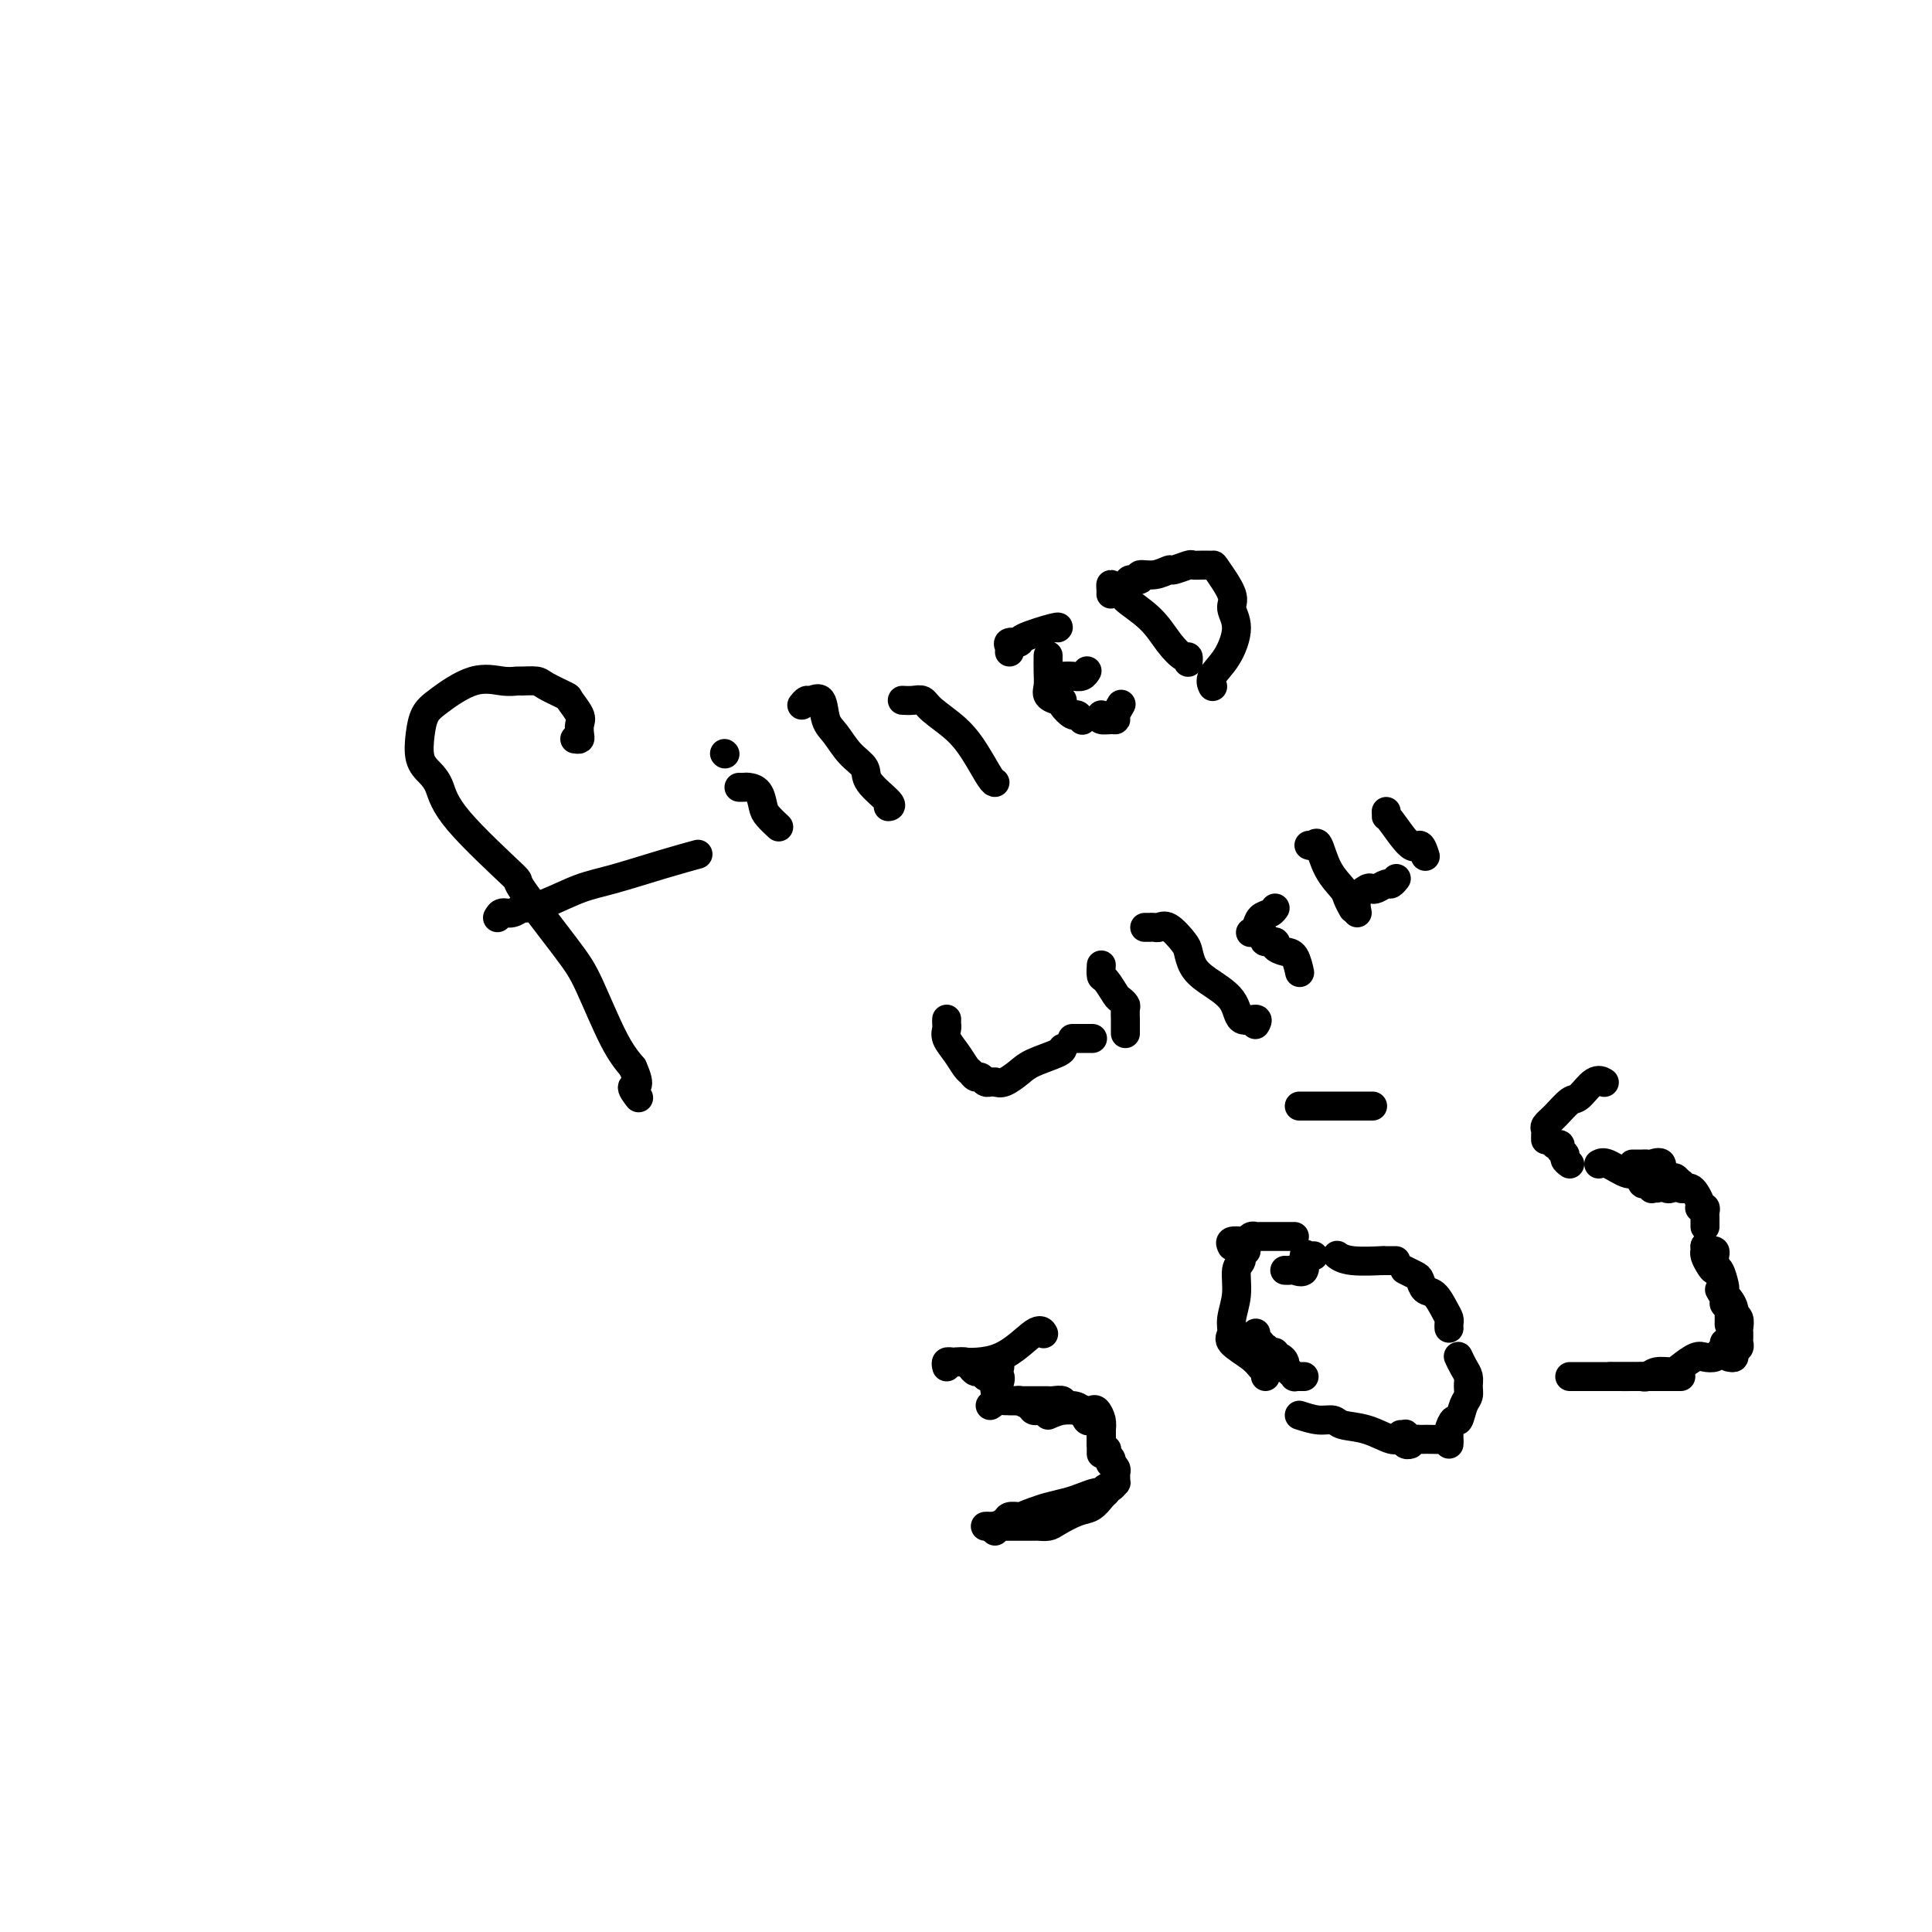 <svg viewBox='0 0 400 400' version='1.1' xmlns='http://www.w3.org/2000/svg' xmlns:xlink='http://www.w3.org/1999/xlink'><g fill='none' stroke='#000000' stroke-width='6' stroke-linecap='round' stroke-linejoin='round'><path d='M119,153c0.418,0.063 0.837,0.125 1,0c0.163,-0.125 0.072,-0.438 0,-1c-0.072,-0.562 -0.124,-1.372 0,-2c0.124,-0.628 0.425,-1.072 0,-2c-0.425,-0.928 -1.575,-2.340 -2,-3c-0.425,-0.660 -0.126,-0.569 -1,-1c-0.874,-0.431 -2.921,-1.382 -4,-2c-1.079,-0.618 -1.191,-0.901 -2,-1c-0.809,-0.099 -2.313,-0.014 -3,0c-0.687,0.014 -0.555,-0.044 -1,0c-0.445,0.044 -1.468,0.191 -3,0c-1.532,-0.191 -3.575,-0.718 -6,0c-2.425,0.718 -5.232,2.681 -7,4c-1.768,1.319 -2.495,1.993 -3,3c-0.505,1.007 -0.786,2.348 -1,4c-0.214,1.652 -0.359,3.615 0,5c0.359,1.385 1.223,2.193 2,3c0.777,0.807 1.468,1.615 2,3c0.532,1.385 0.906,3.347 4,7c3.094,3.653 8.907,8.997 11,11c2.093,2.003 0.464,0.664 2,3c1.536,2.336 6.236,8.348 9,12c2.764,3.652 3.590,4.945 5,8c1.410,3.055 3.403,7.873 5,11c1.597,3.127 2.799,4.564 4,6'/><path d='M131,221c2.107,4.655 0.375,3.792 0,4c-0.375,0.208 0.607,1.488 1,2c0.393,0.512 0.196,0.256 0,0'/><path d='M103,190c0.254,-0.454 0.508,-0.907 1,-1c0.492,-0.093 1.221,0.175 2,0c0.779,-0.175 1.606,-0.794 2,-1c0.394,-0.206 0.353,0.002 1,0c0.647,-0.002 1.982,-0.215 4,-1c2.018,-0.785 4.719,-2.144 7,-3c2.281,-0.856 4.142,-1.210 7,-2c2.858,-0.790 6.715,-2.016 10,-3c3.285,-0.984 6.000,-1.727 7,-2c1.000,-0.273 0.286,-0.078 0,0c-0.286,0.078 -0.143,0.039 0,0'/><path d='M153,163c0.363,0.009 0.726,0.018 1,0c0.274,-0.018 0.459,-0.064 1,0c0.541,0.064 1.438,0.238 2,1c0.562,0.762 0.790,2.111 1,3c0.210,0.889 0.403,1.316 1,2c0.597,0.684 1.599,1.624 2,2c0.401,0.376 0.200,0.188 0,0'/><path d='M150,156c0.000,0.000 0.100,0.100 0.1,0.1'/><path d='M166,146c0.365,-0.451 0.730,-0.901 1,-1c0.270,-0.099 0.445,0.154 1,0c0.555,-0.154 1.491,-0.715 2,0c0.509,0.715 0.591,2.707 1,4c0.409,1.293 1.144,1.888 2,3c0.856,1.112 1.833,2.743 3,4c1.167,1.257 2.523,2.141 3,3c0.477,0.859 0.075,1.694 1,3c0.925,1.306 3.176,3.082 4,4c0.824,0.918 0.222,0.978 0,1c-0.222,0.022 -0.063,0.006 0,0c0.063,-0.006 0.032,-0.003 0,0'/><path d='M187,145c-0.173,-0.010 -0.346,-0.019 0,0c0.346,0.019 1.212,0.068 2,0c0.788,-0.068 1.500,-0.253 2,0c0.500,0.253 0.789,0.943 2,2c1.211,1.057 3.344,2.479 5,4c1.656,1.521 2.836,3.140 4,5c1.164,1.860 2.313,3.962 3,5c0.687,1.038 0.910,1.011 1,1c0.090,-0.011 0.045,-0.005 0,0'/><path d='M209,135c0.065,-0.306 0.130,-0.611 0,-1c-0.130,-0.389 -0.455,-0.861 0,-1c0.455,-0.139 1.691,0.054 2,0c0.309,-0.054 -0.309,-0.355 1,-1c1.309,-0.645 4.545,-1.635 6,-2c1.455,-0.365 1.130,-0.104 1,0c-0.130,0.104 -0.065,0.052 0,0'/><path d='M217,136c0.004,-0.263 0.007,-0.525 0,0c-0.007,0.525 -0.026,1.839 0,3c0.026,1.161 0.096,2.169 0,3c-0.096,0.831 -0.359,1.484 0,2c0.359,0.516 1.339,0.894 2,1c0.661,0.106 1.004,-0.059 1,0c-0.004,0.059 -0.355,0.342 0,1c0.355,0.658 1.415,1.692 2,2c0.585,0.308 0.696,-0.109 1,0c0.304,0.109 0.801,0.746 1,1c0.199,0.254 0.099,0.127 0,0'/><path d='M218,140c0.356,-0.002 0.712,-0.004 1,0c0.288,0.004 0.508,0.015 1,0c0.492,-0.015 1.256,-0.056 2,0c0.744,0.056 1.470,0.207 2,0c0.530,-0.207 0.866,-0.774 1,-1c0.134,-0.226 0.067,-0.113 0,0'/><path d='M228,148c-0.194,0.426 -0.388,0.853 0,1c0.388,0.147 1.358,0.015 2,0c0.642,-0.015 0.956,0.089 1,0c0.044,-0.089 -0.180,-0.370 0,-1c0.180,-0.630 0.766,-1.609 1,-2c0.234,-0.391 0.117,-0.196 0,0'/><path d='M230,123c0.012,-0.287 0.023,-0.573 0,-1c-0.023,-0.427 -0.082,-0.993 0,-1c0.082,-0.007 0.304,0.546 1,1c0.696,0.454 1.867,0.809 2,1c0.133,0.191 -0.773,0.218 0,1c0.773,0.782 3.227,2.318 5,4c1.773,1.682 2.867,3.509 4,5c1.133,1.491 2.304,2.647 3,3c0.696,0.353 0.918,-0.097 1,0c0.082,0.097 0.023,0.742 0,1c-0.023,0.258 -0.012,0.129 0,0'/><path d='M234,121c-0.244,-0.455 -0.489,-0.911 0,-1c0.489,-0.089 1.711,0.187 2,0c0.289,-0.187 -0.357,-0.839 0,-1c0.357,-0.161 1.716,0.167 3,0c1.284,-0.167 2.493,-0.829 3,-1c0.507,-0.171 0.311,0.151 1,0c0.689,-0.151 2.262,-0.773 3,-1c0.738,-0.227 0.640,-0.058 1,0c0.360,0.058 1.177,0.006 2,0c0.823,-0.006 1.651,0.033 2,0c0.349,-0.033 0.218,-0.137 1,1c0.782,1.137 2.475,3.515 3,5c0.525,1.485 -0.118,2.076 0,3c0.118,0.924 0.999,2.181 1,4c0.001,1.819 -0.876,4.199 -2,6c-1.124,1.801 -2.495,3.023 -3,4c-0.505,0.977 -0.144,1.708 0,2c0.144,0.292 0.072,0.146 0,0'/><path d='M196,211c-0.012,0.352 -0.025,0.704 0,1c0.025,0.296 0.087,0.537 0,1c-0.087,0.463 -0.322,1.147 0,2c0.322,0.853 1.199,1.874 2,3c0.801,1.126 1.524,2.358 2,3c0.476,0.642 0.706,0.694 1,1c0.294,0.306 0.653,0.867 1,1c0.347,0.133 0.681,-0.160 1,0c0.319,0.160 0.624,0.774 1,1c0.376,0.226 0.822,0.065 1,0c0.178,-0.065 0.089,-0.032 0,0'/><path d='M206,224c0.558,0.180 1.116,0.360 2,0c0.884,-0.360 2.093,-1.259 3,-2c0.907,-0.741 1.511,-1.323 3,-2c1.489,-0.677 3.863,-1.450 5,-2c1.137,-0.550 1.037,-0.879 1,-1c-0.037,-0.121 -0.011,-0.035 0,0c0.011,0.035 0.005,0.017 0,0'/><path d='M222,215c0.369,0.000 0.738,0.000 1,0c0.262,0.000 0.417,-0.000 1,0c0.583,0.000 1.595,0.000 2,0c0.405,-0.000 0.202,0.000 0,0'/><path d='M233,214c0.000,-0.182 0.001,-0.363 0,-1c-0.001,-0.637 -0.003,-1.729 0,-2c0.003,-0.271 0.013,0.280 0,0c-0.013,-0.280 -0.048,-1.392 0,-2c0.048,-0.608 0.181,-0.711 0,-1c-0.181,-0.289 -0.675,-0.764 -1,-1c-0.325,-0.236 -0.479,-0.232 -1,-1c-0.521,-0.768 -1.408,-2.309 -2,-3c-0.592,-0.691 -0.890,-0.532 -1,-1c-0.110,-0.468 -0.031,-1.562 0,-2c0.031,-0.438 0.016,-0.219 0,0'/><path d='M237,192c0.330,0.006 0.659,0.011 1,0c0.341,-0.011 0.693,-0.040 1,0c0.307,0.040 0.568,0.149 1,0c0.432,-0.149 1.037,-0.557 2,0c0.963,0.557 2.286,2.080 3,3c0.714,0.920 0.819,1.239 1,2c0.181,0.761 0.438,1.965 1,3c0.562,1.035 1.429,1.903 3,3c1.571,1.097 3.846,2.424 5,4c1.154,1.576 1.186,3.402 2,4c0.814,0.598 2.412,-0.031 3,0c0.588,0.031 0.168,0.723 0,1c-0.168,0.277 -0.084,0.138 0,0'/><path d='M262,194c-0.239,0.445 -0.478,0.891 0,1c0.478,0.109 1.673,-0.117 2,0c0.327,0.117 -0.213,0.578 0,1c0.213,0.422 1.181,0.804 2,1c0.819,0.196 1.490,0.207 2,1c0.510,0.793 0.860,2.370 1,3c0.140,0.630 0.070,0.315 0,0'/><path d='M259,193c-0.097,0.059 -0.194,0.117 0,0c0.194,-0.117 0.679,-0.410 1,-1c0.321,-0.590 0.478,-1.478 1,-2c0.522,-0.522 1.410,-0.679 2,-1c0.590,-0.321 0.883,-0.806 1,-1c0.117,-0.194 0.059,-0.097 0,0'/><path d='M271,175c0.347,0.122 0.695,0.245 1,0c0.305,-0.245 0.569,-0.857 1,0c0.431,0.857 1.030,3.183 2,5c0.970,1.817 2.312,3.126 3,4c0.688,0.874 0.724,1.312 1,2c0.276,0.688 0.793,1.625 1,2c0.207,0.375 0.103,0.187 0,0'/><path d='M281,189c-0.200,-1.044 -0.401,-2.088 0,-3c0.401,-0.912 1.402,-1.694 2,-2c0.598,-0.306 0.791,-0.138 1,0c0.209,0.138 0.435,0.247 1,0c0.565,-0.247 1.471,-0.850 2,-1c0.529,-0.150 0.681,0.152 1,0c0.319,-0.152 0.805,-0.758 1,-1c0.195,-0.242 0.097,-0.121 0,0'/><path d='M287,168c-0.006,0.465 -0.012,0.931 0,1c0.012,0.069 0.042,-0.258 1,1c0.958,1.258 2.844,4.100 4,5c1.156,0.900 1.580,-0.142 2,0c0.420,0.142 0.834,1.469 1,2c0.166,0.531 0.083,0.265 0,0'/><path d='M197,282c0.500,0.010 0.999,0.021 1,0c0.001,-0.021 -0.497,-0.072 1,0c1.497,0.072 4.989,0.267 8,-1c3.011,-1.267 5.541,-3.995 7,-5c1.459,-1.005 1.845,-0.287 2,0c0.155,0.287 0.077,0.144 0,0'/><path d='M207,283c-0.415,1.094 -0.829,2.188 -1,3c-0.171,0.812 -0.097,1.341 0,2c0.097,0.659 0.219,1.447 0,2c-0.219,0.553 -0.777,0.872 -1,1c-0.223,0.128 -0.112,0.064 0,0'/><path d='M217,293c0.952,-0.422 1.904,-0.845 3,-1c1.096,-0.155 2.335,-0.043 3,0c0.665,0.043 0.756,0.018 1,0c0.244,-0.018 0.640,-0.027 1,0c0.360,0.027 0.685,0.092 1,0c0.315,-0.092 0.620,-0.339 1,0c0.380,0.339 0.834,1.266 1,2c0.166,0.734 0.045,1.274 0,2c-0.045,0.726 -0.013,1.636 0,2c0.013,0.364 0.006,0.182 0,0'/><path d='M229,309c-0.258,0.212 -0.516,0.425 -1,1c-0.484,0.575 -1.195,1.513 -2,2c-0.805,0.487 -1.706,0.523 -3,1c-1.294,0.477 -2.983,1.396 -4,2c-1.017,0.604 -1.361,0.894 -2,1c-0.639,0.106 -1.572,0.028 -2,0c-0.428,-0.028 -0.352,-0.007 -1,0c-0.648,0.007 -2.020,0.001 -3,0c-0.980,-0.001 -1.569,0.003 -2,0c-0.431,-0.003 -0.704,-0.015 -1,0c-0.296,0.015 -0.615,0.055 -1,0c-0.385,-0.055 -0.834,-0.207 -1,0c-0.166,0.207 -0.047,0.773 0,1c0.047,0.227 0.024,0.113 0,0'/><path d='M209,290c0.295,-0.006 0.589,-0.012 1,0c0.411,0.012 0.937,0.042 1,0c0.063,-0.042 -0.337,-0.155 0,0c0.337,0.155 1.410,0.578 2,1c0.590,0.422 0.697,0.844 1,1c0.303,0.156 0.801,0.044 1,0c0.199,-0.044 0.100,-0.022 0,0'/><path d='M228,296c0.000,0.477 0.000,0.955 0,1c0.000,0.045 0.000,-0.341 0,0c0.000,0.341 -0.000,1.411 0,2c0.000,0.589 -0.000,0.697 0,1c0.000,0.303 0.000,0.801 0,1c-0.000,0.199 0.000,0.100 0,0'/><path d='M258,259c-0.455,-0.197 -0.911,-0.394 -1,0c-0.089,0.394 0.187,1.380 0,2c-0.187,0.620 -0.838,0.875 -1,2c-0.162,1.125 0.166,3.120 0,5c-0.166,1.880 -0.826,3.645 -1,5c-0.174,1.355 0.139,2.299 0,3c-0.139,0.701 -0.731,1.158 0,2c0.731,0.842 2.784,2.068 4,3c1.216,0.932 1.594,1.569 2,2c0.406,0.431 0.840,0.654 1,1c0.160,0.346 0.046,0.813 0,1c-0.046,0.187 -0.023,0.093 0,0'/><path d='M269,293c1.381,0.449 2.761,0.899 4,1c1.239,0.101 2.335,-0.146 3,0c0.665,0.146 0.899,0.684 2,1c1.101,0.316 3.069,0.410 5,1c1.931,0.590 3.824,1.675 5,2c1.176,0.325 1.635,-0.109 2,0c0.365,0.109 0.637,0.760 1,1c0.363,0.240 0.818,0.069 1,0c0.182,-0.069 0.091,-0.034 0,0'/><path d='M300,297c-0.089,-0.175 -0.178,-0.350 0,-1c0.178,-0.650 0.622,-1.774 1,-2c0.378,-0.226 0.691,0.445 1,0c0.309,-0.445 0.616,-2.006 1,-3c0.384,-0.994 0.845,-1.423 1,-2c0.155,-0.577 0.003,-1.304 0,-2c-0.003,-0.696 0.144,-1.362 0,-2c-0.144,-0.638 -0.577,-1.249 -1,-2c-0.423,-0.751 -0.835,-1.643 -1,-2c-0.165,-0.357 -0.082,-0.178 0,0'/><path d='M300,275c-0.018,-0.347 -0.036,-0.694 0,-1c0.036,-0.306 0.126,-0.572 0,-1c-0.126,-0.428 -0.466,-1.017 -1,-2c-0.534,-0.983 -1.261,-2.358 -2,-3c-0.739,-0.642 -1.490,-0.550 -2,-1c-0.510,-0.450 -0.777,-1.441 -1,-2c-0.223,-0.559 -0.400,-0.686 -1,-1c-0.600,-0.314 -1.623,-0.815 -2,-1c-0.377,-0.185 -0.108,-0.053 0,0c0.108,0.053 0.054,0.026 0,0'/><path d='M289,261c-0.351,0.001 -0.702,0.001 -1,0c-0.298,-0.001 -0.543,-0.004 -1,0c-0.457,0.004 -1.128,0.015 -1,0c0.128,-0.015 1.054,-0.057 0,0c-1.054,0.057 -4.087,0.211 -6,0c-1.913,-0.211 -2.707,-0.788 -3,-1c-0.293,-0.212 -0.084,-0.061 0,0c0.084,0.061 0.042,0.030 0,0'/><path d='M272,260c-0.295,0.091 -0.589,0.182 -1,0c-0.411,-0.182 -0.937,-0.637 -1,0c-0.063,0.637 0.337,2.367 0,3c-0.337,0.633 -1.410,0.170 -2,0c-0.590,-0.170 -0.697,-0.046 -1,0c-0.303,0.046 -0.801,0.013 -1,0c-0.199,-0.013 -0.100,-0.007 0,0'/><path d='M269,229c1.360,0.000 2.720,0.000 4,0c1.280,0.000 2.480,-0.000 3,0c0.520,0.000 0.360,0.000 1,0c0.640,0.000 2.079,0.000 3,0c0.921,0.000 1.325,-0.000 2,0c0.675,0.000 1.621,0.000 2,0c0.379,0.000 0.189,0.000 0,0'/><path d='M332,224c0.146,0.088 0.293,0.177 0,0c-0.293,-0.177 -1.024,-0.619 -2,0c-0.976,0.619 -2.195,2.298 -3,3c-0.805,0.702 -1.197,0.425 -2,1c-0.803,0.575 -2.019,2.000 -3,3c-0.981,1.000 -1.727,1.575 -2,2c-0.273,0.425 -0.073,0.702 0,1c0.073,0.298 0.020,0.619 0,1c-0.020,0.381 -0.006,0.823 0,1c0.006,0.177 0.003,0.088 0,0'/><path d='M331,241c0.446,-0.243 0.893,-0.487 2,0c1.107,0.487 2.875,1.703 4,2c1.125,0.297 1.607,-0.327 2,0c0.393,0.327 0.697,1.604 1,2c0.303,0.396 0.603,-0.090 1,0c0.397,0.090 0.890,0.756 1,1c0.110,0.244 -0.163,0.066 0,0c0.163,-0.066 0.761,-0.019 1,0c0.239,0.019 0.120,0.009 0,0'/><path d='M356,267c0.453,0.753 0.906,1.506 1,2c0.094,0.494 -0.171,0.728 0,1c0.171,0.272 0.778,0.581 1,1c0.222,0.419 0.060,0.947 0,1c-0.060,0.053 -0.016,-0.370 0,0c0.016,0.370 0.005,1.534 0,2c-0.005,0.466 -0.002,0.233 0,0'/><path d='M357,278c0.096,0.339 0.193,0.677 0,1c-0.193,0.323 -0.674,0.629 -1,1c-0.326,0.371 -0.495,0.807 -1,1c-0.505,0.193 -1.346,0.142 -2,0c-0.654,-0.142 -1.120,-0.374 -2,0c-0.880,0.374 -2.173,1.354 -3,2c-0.827,0.646 -1.187,0.958 -2,1c-0.813,0.042 -2.079,-0.185 -3,0c-0.921,0.185 -1.498,0.782 -2,1c-0.502,0.218 -0.928,0.059 -1,0c-0.072,-0.059 0.211,-0.016 -1,0c-1.211,0.016 -3.918,0.005 -5,0c-1.082,-0.005 -0.541,-0.002 0,0'/><path d='M325,285c0.469,0.000 0.939,0.000 1,0c0.061,0.000 -0.286,0.000 0,0c0.286,0.000 1.205,0.000 2,0c0.795,0.000 1.467,0.000 2,0c0.533,0.000 0.925,0.000 2,0c1.075,0.000 2.831,0.000 4,0c1.169,0.000 1.752,0.000 3,0c1.248,0.000 3.161,0.000 4,0c0.839,0.000 0.603,0.000 1,0c0.397,0.000 1.426,0.000 2,0c0.574,0.000 0.693,0.000 1,0c0.307,0.000 0.802,0.000 1,0c0.198,0.000 0.099,0.000 0,0'/><path d='M358,281c0.453,0.089 0.906,0.179 1,0c0.094,-0.179 -0.171,-0.626 0,-1c0.171,-0.374 0.778,-0.674 1,-1c0.222,-0.326 0.059,-0.678 0,-1c-0.059,-0.322 -0.015,-0.615 0,-1c0.015,-0.385 -0.000,-0.863 0,-1c0.000,-0.137 0.015,0.066 0,0c-0.015,-0.066 -0.059,-0.403 0,-1c0.059,-0.597 0.222,-1.455 0,-2c-0.222,-0.545 -0.830,-0.777 -1,-1c-0.170,-0.223 0.099,-0.439 0,-1c-0.099,-0.561 -0.565,-1.468 -1,-2c-0.435,-0.532 -0.837,-0.688 -1,-1c-0.163,-0.312 -0.085,-0.779 0,-1c0.085,-0.221 0.177,-0.195 0,-1c-0.177,-0.805 -0.622,-2.440 -1,-3c-0.378,-0.560 -0.690,-0.044 -1,0c-0.310,0.044 -0.619,-0.384 -1,-1c-0.381,-0.616 -0.834,-1.419 -1,-2c-0.166,-0.581 -0.044,-0.939 0,-1c0.044,-0.061 0.012,0.176 0,0c-0.012,-0.176 -0.003,-0.765 0,-1c0.003,-0.235 0.002,-0.118 0,0'/><path d='M346,246c-0.303,0.119 -0.607,0.238 -1,0c-0.393,-0.238 -0.876,-0.835 -1,-1c-0.124,-0.165 0.111,0.100 0,0c-0.111,-0.100 -0.568,-0.565 -1,-1c-0.432,-0.435 -0.838,-0.838 -1,-1c-0.162,-0.162 -0.081,-0.081 0,0'/><path d='M338,241c0.302,0.000 0.604,0.001 1,0c0.396,-0.001 0.885,-0.003 1,0c0.115,0.003 -0.143,0.012 0,0c0.143,-0.012 0.686,-0.045 1,0c0.314,0.045 0.398,0.169 1,0c0.602,-0.169 1.720,-0.630 2,0c0.280,0.630 -0.279,2.350 0,3c0.279,0.650 1.394,0.231 2,0c0.606,-0.231 0.701,-0.272 1,0c0.299,0.272 0.801,0.857 1,1c0.199,0.143 0.095,-0.156 0,0c-0.095,0.156 -0.179,0.766 0,1c0.179,0.234 0.623,0.091 1,0c0.377,-0.091 0.689,-0.129 1,0c0.311,0.129 0.623,0.426 1,1c0.377,0.574 0.819,1.425 1,2c0.181,0.575 0.101,0.875 0,1c-0.101,0.125 -0.223,0.075 0,0c0.223,-0.075 0.792,-0.174 1,0c0.208,0.174 0.056,0.621 0,1c-0.056,0.379 -0.015,0.689 0,1c0.015,0.311 0.004,0.622 0,1c-0.004,0.378 -0.001,0.822 0,1c0.001,0.178 0.001,0.089 0,0'/><path d='M353,258c0.453,0.417 0.906,0.833 1,1c0.094,0.167 -0.171,0.083 0,0c0.171,-0.083 0.778,-0.167 1,0c0.222,0.167 0.060,0.583 0,1c-0.060,0.417 -0.017,0.833 0,1c0.017,0.167 0.009,0.083 0,0'/><path d='M325,241c-0.455,-0.332 -0.910,-0.663 -1,-1c-0.090,-0.337 0.186,-0.679 0,-1c-0.186,-0.321 -0.834,-0.622 -1,-1c-0.166,-0.378 0.151,-0.833 0,-1c-0.151,-0.167 -0.772,-0.045 -1,0c-0.228,0.045 -0.065,0.013 0,0c0.065,-0.013 0.033,-0.006 0,0'/><path d='M255,258c-0.202,-0.415 -0.405,-0.829 0,-1c0.405,-0.171 1.417,-0.098 2,0c0.583,0.098 0.737,0.223 1,0c0.263,-0.223 0.635,-0.792 1,-1c0.365,-0.208 0.724,-0.056 1,0c0.276,0.056 0.469,0.015 1,0c0.531,-0.015 1.399,-0.004 2,0c0.601,0.004 0.934,0.001 1,0c0.066,-0.001 -0.136,-0.000 0,0c0.136,0.000 0.611,0.000 1,0c0.389,-0.000 0.692,-0.000 1,0c0.308,0.000 0.621,0.000 1,0c0.379,-0.000 0.822,-0.000 1,0c0.178,0.000 0.089,0.000 0,0'/><path d='M260,276c0.032,0.301 0.064,0.601 0,1c-0.064,0.399 -0.225,0.896 0,1c0.225,0.104 0.835,-0.183 1,0c0.165,0.183 -0.114,0.838 0,1c0.114,0.162 0.622,-0.168 1,0c0.378,0.168 0.627,0.832 1,1c0.373,0.168 0.870,-0.162 1,0c0.130,0.162 -0.106,0.817 0,1c0.106,0.183 0.554,-0.105 1,0c0.446,0.105 0.889,0.602 1,1c0.111,0.398 -0.111,0.695 0,1c0.111,0.305 0.555,0.618 1,1c0.445,0.382 0.890,0.835 1,1c0.110,0.165 -0.115,0.044 0,0c0.115,-0.044 0.569,-0.012 1,0c0.431,0.012 0.837,0.003 1,0c0.163,-0.003 0.081,-0.002 0,0'/><path d='M290,297c0.447,0.030 0.893,0.061 1,0c0.107,-0.061 -0.126,-0.212 0,0c0.126,0.212 0.609,0.789 1,1c0.391,0.211 0.689,0.057 1,0c0.311,-0.057 0.633,-0.016 1,0c0.367,0.016 0.778,0.008 1,0c0.222,-0.008 0.256,-0.016 1,0c0.744,0.016 2.200,0.056 3,0c0.800,-0.056 0.946,-0.207 1,0c0.054,0.207 0.015,0.774 0,1c-0.015,0.226 -0.008,0.113 0,0'/><path d='M196,283c-0.097,-0.421 -0.195,-0.842 0,-1c0.195,-0.158 0.682,-0.052 1,0c0.318,0.052 0.466,0.051 1,0c0.534,-0.051 1.452,-0.154 2,0c0.548,0.154 0.724,0.563 1,1c0.276,0.437 0.652,0.902 1,1c0.348,0.098 0.666,-0.170 1,0c0.334,0.170 0.682,0.776 1,1c0.318,0.224 0.607,0.064 1,0c0.393,-0.064 0.890,-0.031 1,0c0.110,0.031 -0.166,0.060 0,0c0.166,-0.060 0.776,-0.208 1,0c0.224,0.208 0.064,0.774 0,1c-0.064,0.226 -0.032,0.113 0,0'/><path d='M208,290c0.190,-0.000 0.379,-0.000 1,0c0.621,0.000 1.672,0.000 2,0c0.328,-0.000 -0.067,-0.000 0,0c0.067,0.000 0.595,0.000 1,0c0.405,-0.000 0.686,-0.000 1,0c0.314,0.000 0.660,0.000 1,0c0.340,-0.000 0.673,-0.001 1,0c0.327,0.001 0.646,0.004 1,0c0.354,-0.004 0.742,-0.016 1,0c0.258,0.016 0.388,0.059 1,0c0.612,-0.059 1.708,-0.218 2,0c0.292,0.218 -0.220,0.815 0,1c0.220,0.185 1.172,-0.042 2,0c0.828,0.042 1.532,0.354 2,1c0.468,0.646 0.700,1.626 1,2c0.300,0.374 0.669,0.142 1,0c0.331,-0.142 0.625,-0.193 1,0c0.375,0.193 0.833,0.629 1,1c0.167,0.371 0.045,0.677 0,1c-0.045,0.323 -0.012,0.664 0,1c0.012,0.336 0.003,0.667 0,1c-0.003,0.333 -0.002,0.666 0,1'/><path d='M228,299c1.480,1.570 1.180,0.994 1,1c-0.180,0.006 -0.241,0.593 0,1c0.241,0.407 0.782,0.634 1,1c0.218,0.366 0.111,0.871 0,1c-0.111,0.129 -0.226,-0.119 0,0c0.226,0.119 0.793,0.605 1,1c0.207,0.395 0.052,0.698 0,1c-0.052,0.302 -0.003,0.602 0,1c0.003,0.398 -0.041,0.895 0,1c0.041,0.105 0.167,-0.183 0,0c-0.167,0.183 -0.628,0.837 -1,1c-0.372,0.163 -0.654,-0.163 -1,0c-0.346,0.163 -0.757,0.817 -1,1c-0.243,0.183 -0.319,-0.106 -1,0c-0.681,0.106 -1.966,0.606 -3,1c-1.034,0.394 -1.817,0.683 -3,1c-1.183,0.317 -2.767,0.662 -4,1c-1.233,0.338 -2.117,0.669 -3,1'/><path d='M214,313c-2.898,0.997 -2.142,0.989 -2,1c0.142,0.011 -0.329,0.041 -1,0c-0.671,-0.041 -1.543,-0.155 -2,0c-0.457,0.155 -0.501,0.577 -1,1c-0.499,0.423 -1.453,0.845 -2,1c-0.547,0.155 -0.686,0.042 -1,0c-0.314,-0.042 -0.804,-0.012 -1,0c-0.196,0.012 -0.098,0.006 0,0'/></g>
</svg>
